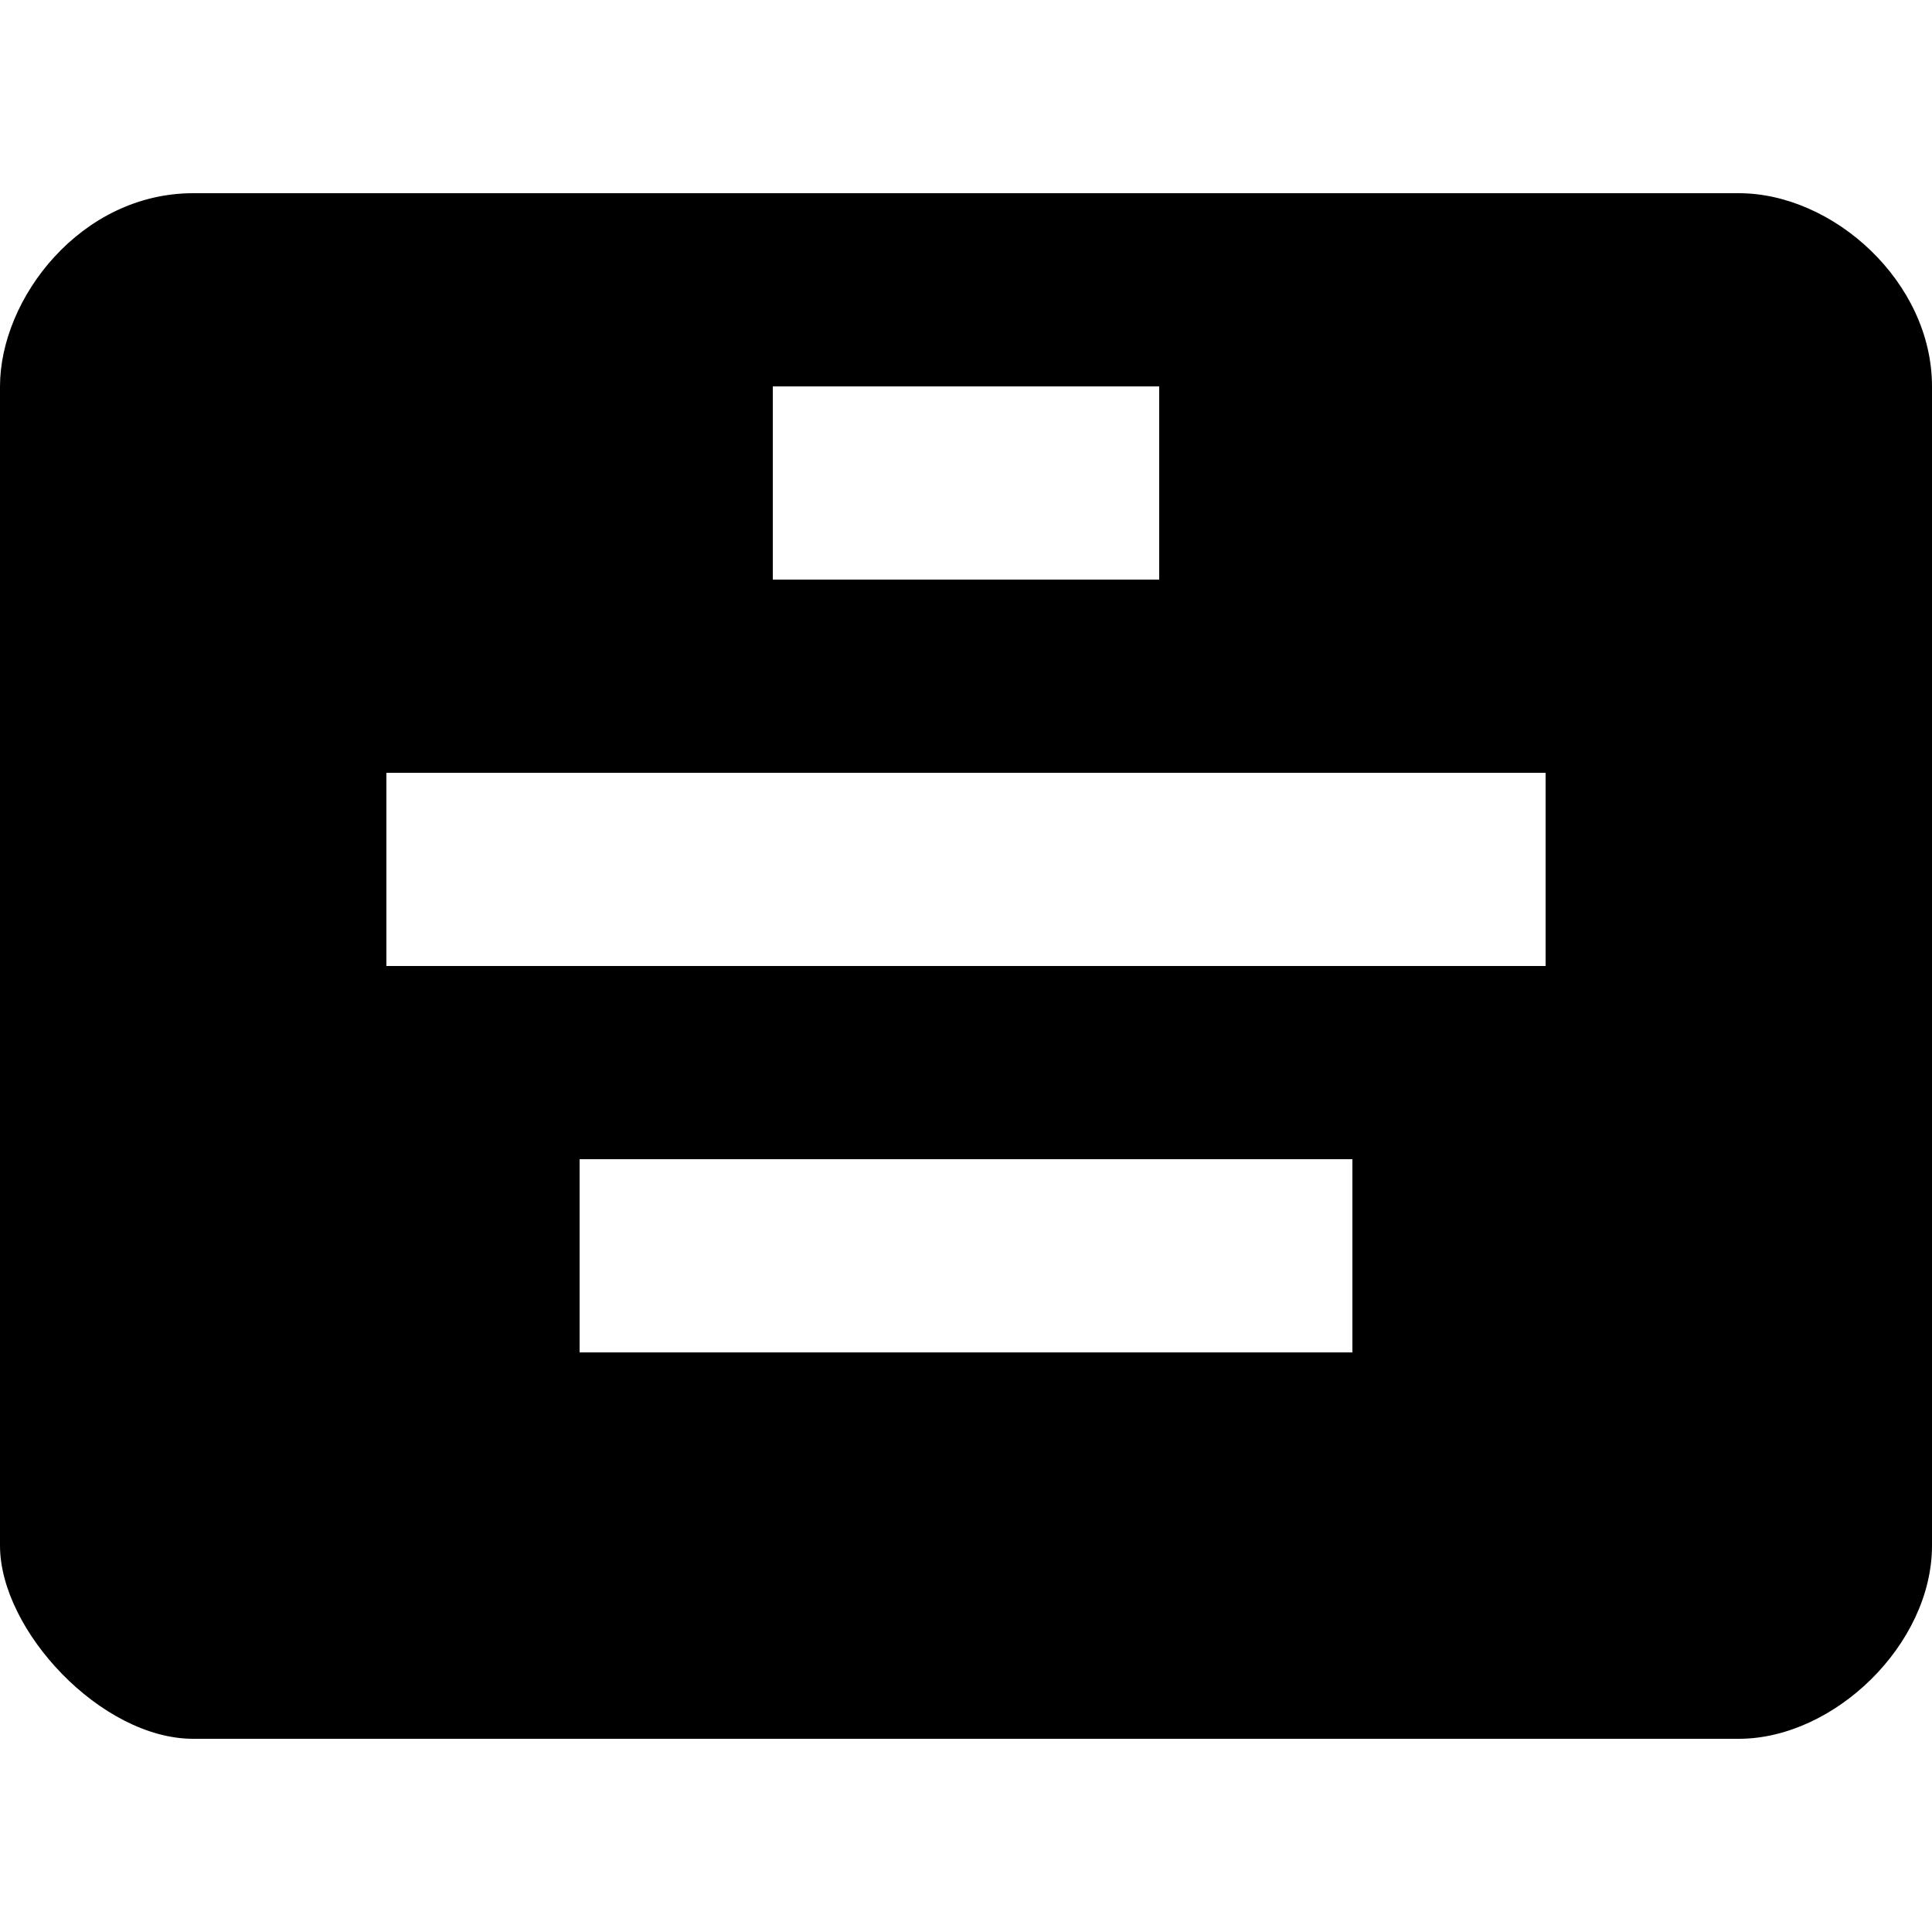 <?xml version="1.0" encoding="UTF-8" standalone="no"?>



<svg 
   xmlns:dc="http://purl.org/dc/elements/1.1/"
   xmlns:cc="http://creativecommons.org/ns#"
   xmlns:rdf="http://www.w3.org/1999/02/22-rdf-syntax-ns#"
   xmlns:svg="http://www.w3.org/2000/svg"
   xmlns="http://www.w3.org/2000/svg"
   version="1.1"
   width="100%"
   height="100%"
   viewBox="0 0 10 10"
   id="svg2">
  <defs
     id="defs6" />
  <rect
     width="10"
     height="10"
     x="0"
     y="0"
     id="canvas"
     style="fill:none;stroke:none;visibility:hidden" />
  <path
     d="M 1,1 C 0.418,1 0,1.545 0,2 L 0,8 C 0,8.439 0.524,9 1,9 L 9,9 C 9.494,9 10,8.511 10,8 L 10,2 C 10,1.46 9.49,1 9,1 z m 2,5 4,0 0,1 L 3,7 z m 1,-4 2,0 0,1 L 4,3 z m -2,2 6,0 0,1 L 2,5 z"
     id="memorial"
     style="fill:#000000;fill-opacity:1;stroke:none" />
</svg>